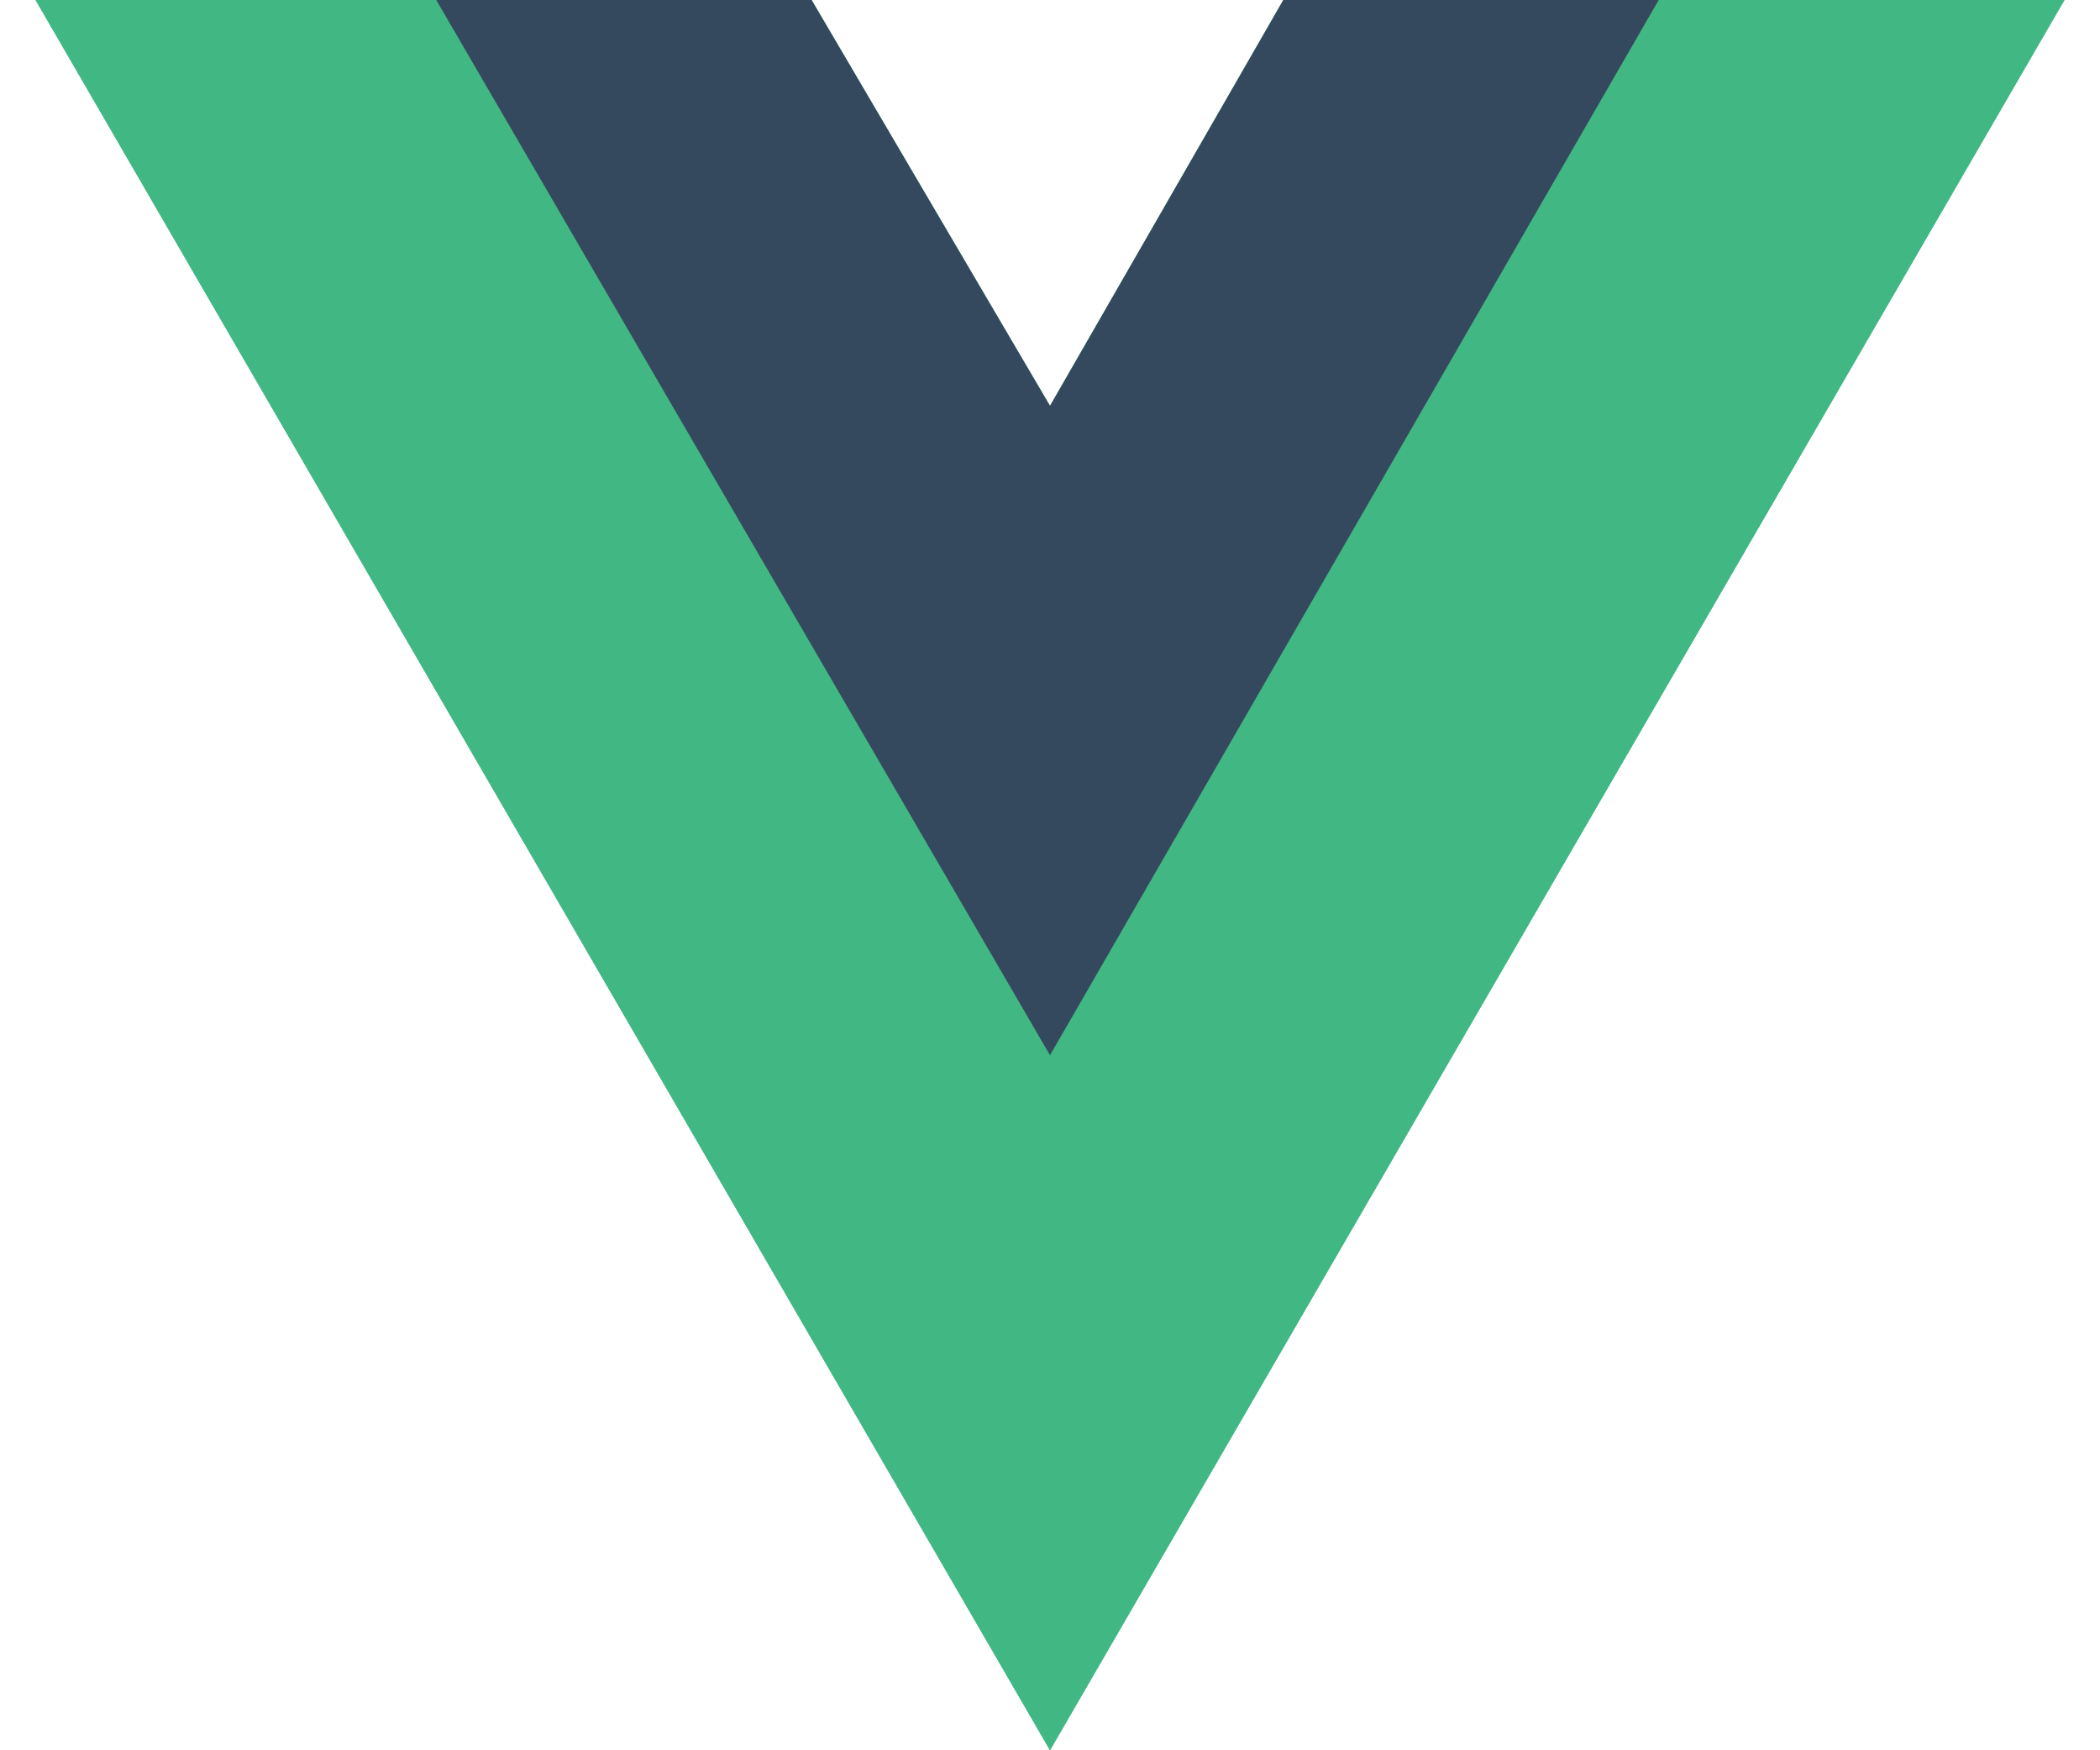 <svg width="48" height="40" viewBox="0 0 48 40" fill="none" xmlns="http://www.w3.org/2000/svg">
<path d="M37.913 0H47.188L24 40L0.812 0H18.551L24 9.275L29.333 0H37.913Z" fill="#41B883"/>
<path d="M0.812 0L24 40L47.188 0H37.913L24 24L9.971 0H0.812Z" fill="#41B883"/>
<path d="M9.971 0L24 24.116L37.913 0H29.333L24 9.275L18.551 0H9.971Z" fill="#35495E"/>
</svg>
